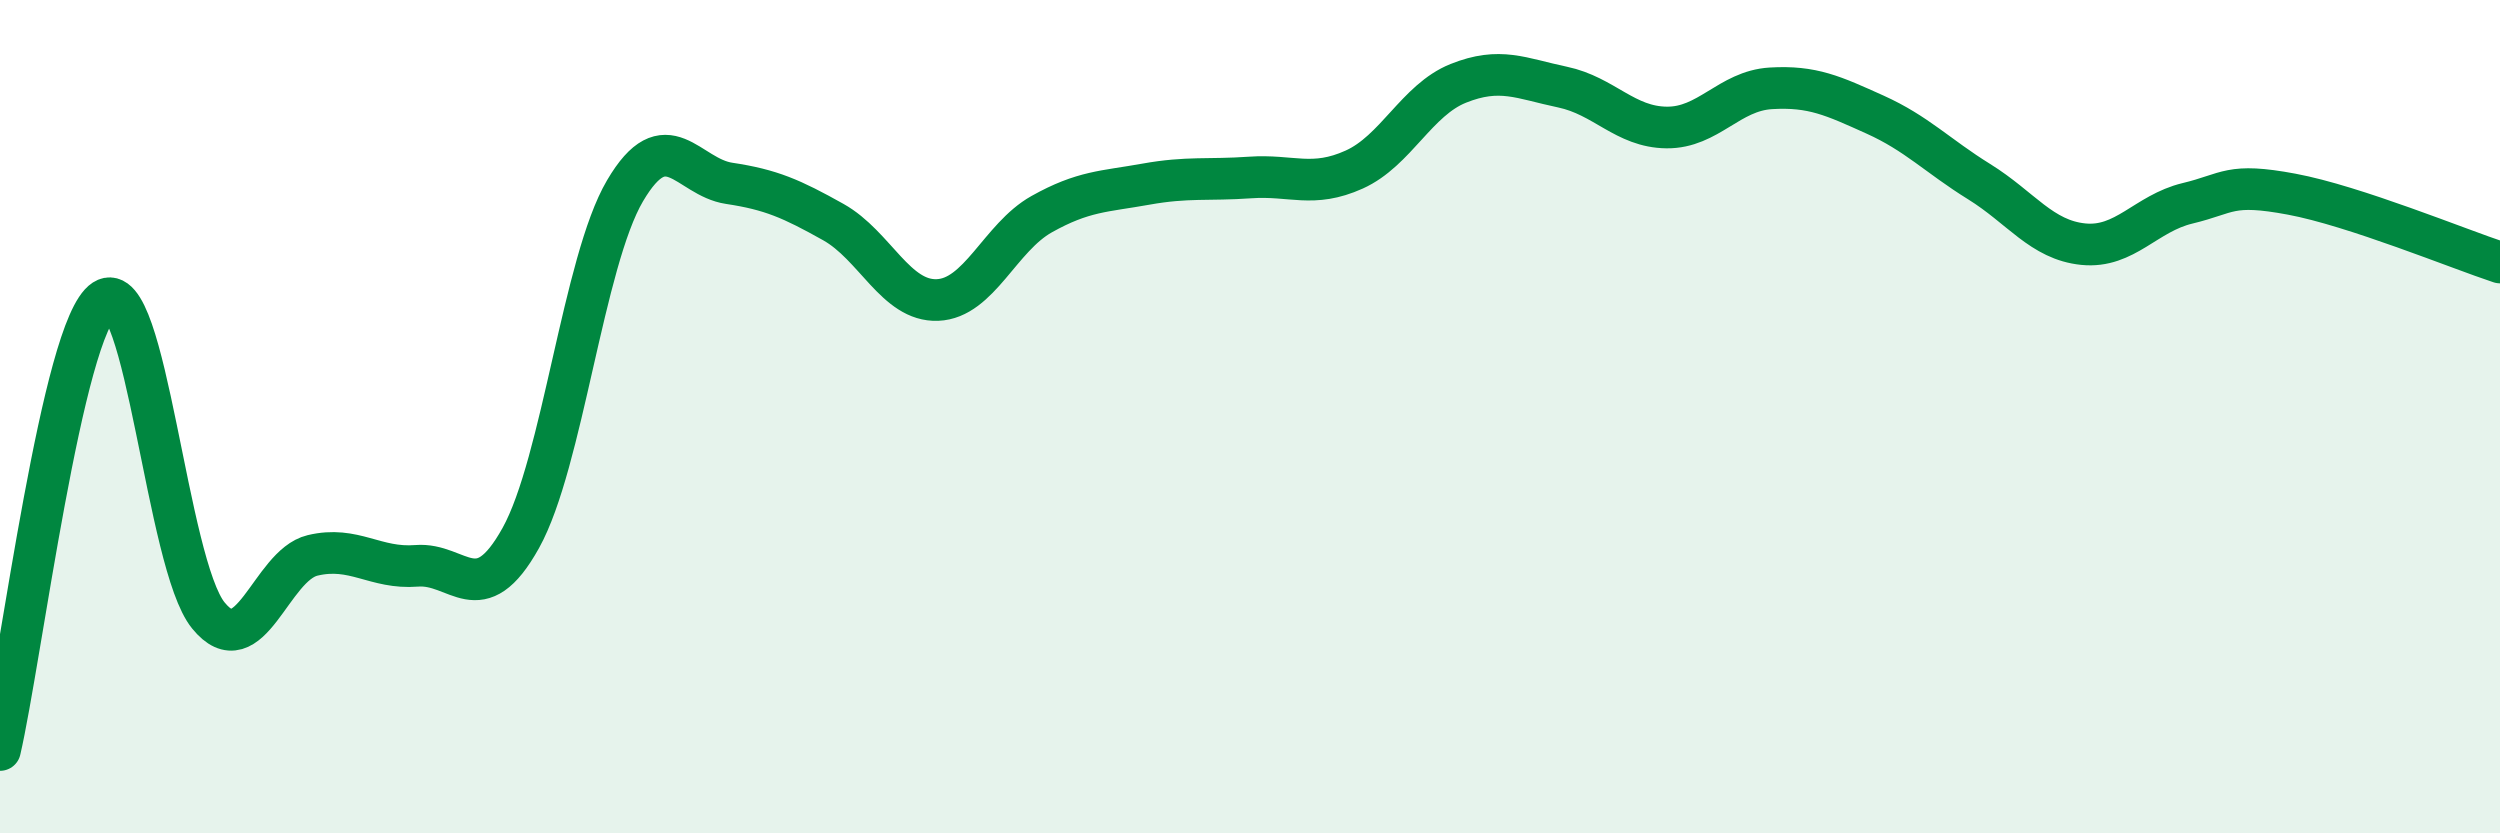 
    <svg width="60" height="20" viewBox="0 0 60 20" xmlns="http://www.w3.org/2000/svg">
      <path
        d="M 0,18 C 0.5,15.84 1.5,7.85 2.5,7.2 C 3.5,6.55 4,13.54 5,14.77 C 6,16 6.5,13.57 7.5,13.33 C 8.5,13.09 9,13.66 10,13.58 C 11,13.5 11.5,14.71 12.5,12.91 C 13.5,11.11 14,6.28 15,4.58 C 16,2.88 16.5,4.25 17.5,4.4 C 18.5,4.55 19,4.77 20,5.33 C 21,5.89 21.5,7.24 22.5,7.2 C 23.5,7.16 24,5.7 25,5.14 C 26,4.58 26.5,4.6 27.5,4.42 C 28.5,4.24 29,4.33 30,4.26 C 31,4.19 31.5,4.52 32.5,4.07 C 33.5,3.62 34,2.4 35,2 C 36,1.6 36.5,1.88 37.5,2.09 C 38.5,2.3 39,3.05 40,3.06 C 41,3.07 41.5,2.18 42.5,2.12 C 43.5,2.06 44,2.3 45,2.75 C 46,3.2 46.5,3.74 47.5,4.36 C 48.5,4.98 49,5.76 50,5.86 C 51,5.96 51.5,5.12 52.5,4.88 C 53.5,4.64 53.5,4.38 55,4.66 C 56.5,4.94 59,5.97 60,6.3L60 20L0 20Z"
        fill="#008740"
        opacity="0.1"
        stroke-linecap="round"
        stroke-linejoin="round"
      />
      <path
        d="M 0,18 C 0.5,15.84 1.5,7.85 2.5,7.2 C 3.5,6.55 4,13.54 5,14.77 C 6,16 6.5,13.57 7.5,13.33 C 8.5,13.09 9,13.66 10,13.58 C 11,13.5 11.5,14.71 12.5,12.91 C 13.5,11.11 14,6.28 15,4.58 C 16,2.88 16.5,4.25 17.5,4.4 C 18.5,4.55 19,4.77 20,5.33 C 21,5.89 21.5,7.24 22.5,7.2 C 23.5,7.16 24,5.7 25,5.14 C 26,4.58 26.5,4.6 27.5,4.42 C 28.5,4.24 29,4.33 30,4.26 C 31,4.19 31.5,4.52 32.5,4.07 C 33.5,3.62 34,2.4 35,2 C 36,1.6 36.5,1.88 37.5,2.09 C 38.5,2.3 39,3.05 40,3.06 C 41,3.07 41.5,2.18 42.5,2.12 C 43.5,2.06 44,2.3 45,2.75 C 46,3.2 46.5,3.74 47.5,4.36 C 48.5,4.98 49,5.76 50,5.86 C 51,5.96 51.5,5.12 52.5,4.88 C 53.5,4.64 53.5,4.38 55,4.66 C 56.5,4.94 59,5.97 60,6.3"
        stroke="#008740"
        stroke-width="1"
        fill="none"
        stroke-linecap="round"
        stroke-linejoin="round"
      />
    </svg>
  